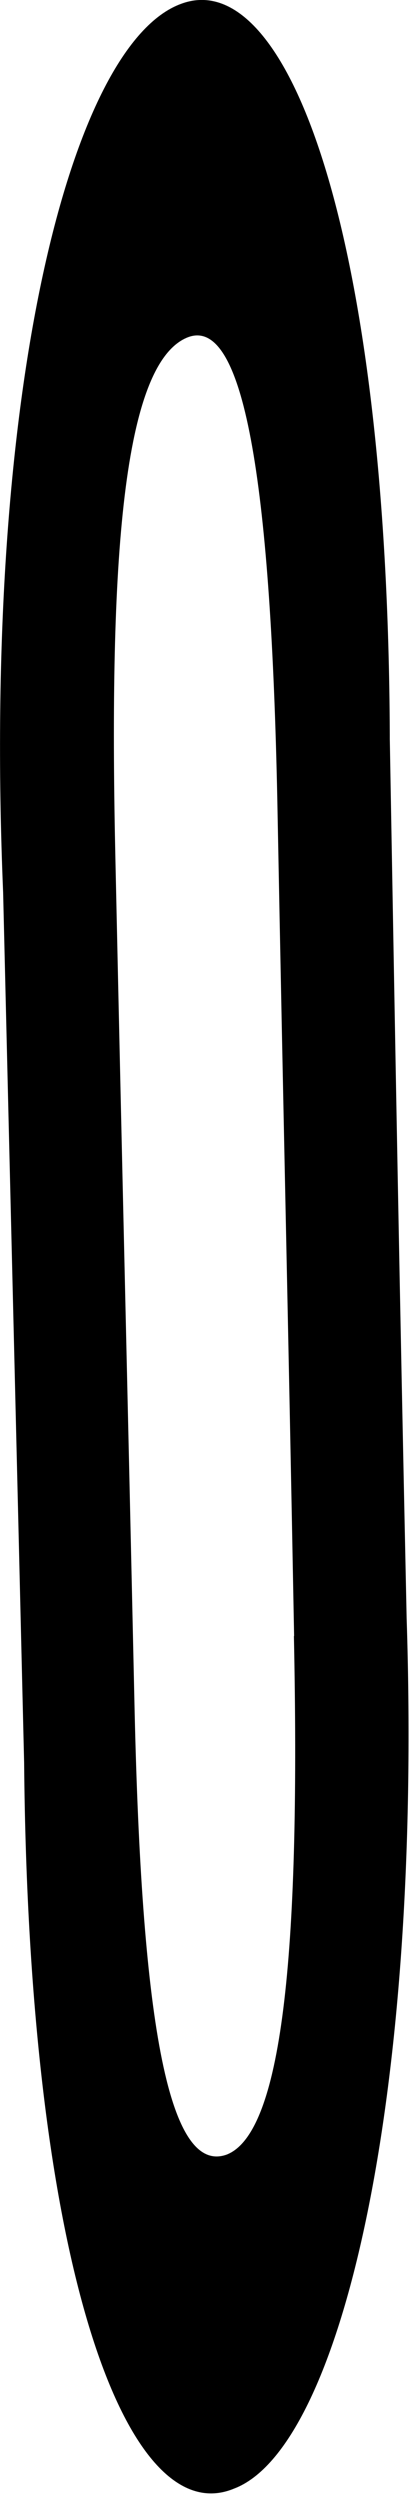 <?xml version="1.0" encoding="utf-8"?>
<svg xmlns="http://www.w3.org/2000/svg" fill="none" height="100%" overflow="visible" preserveAspectRatio="none" style="display: block;" viewBox="0 0 2 12" width="100%">
<path d="M1.874 3.546C1.904 5.235 1.919 6.078 1.955 7.767C2.03 10.084 1.637 11.75 1.126 11.945C0.611 12.16 0.137 10.884 0.116 8.461C0.076 6.795 0.055 5.952 0.015 4.283C-0.086 1.86 0.343 0.214 0.869 0.019C1.384 -0.176 1.864 1.123 1.874 3.526V3.549V3.546ZM1.414 7.853C1.384 6.25 1.364 5.45 1.333 3.827C1.303 2.399 1.186 1.51 0.903 1.619C0.575 1.748 0.525 2.789 0.555 4.131C0.59 5.734 0.61 6.534 0.646 8.157C0.676 9.565 0.787 10.451 1.09 10.342C1.368 10.233 1.443 9.304 1.413 7.853H1.414Z" fill="#797B79" id="Vector" style="fill:#797B79;fill:color(display-p3 0.474 0.484 0.476);fill-opacity:1;"/>
</svg>